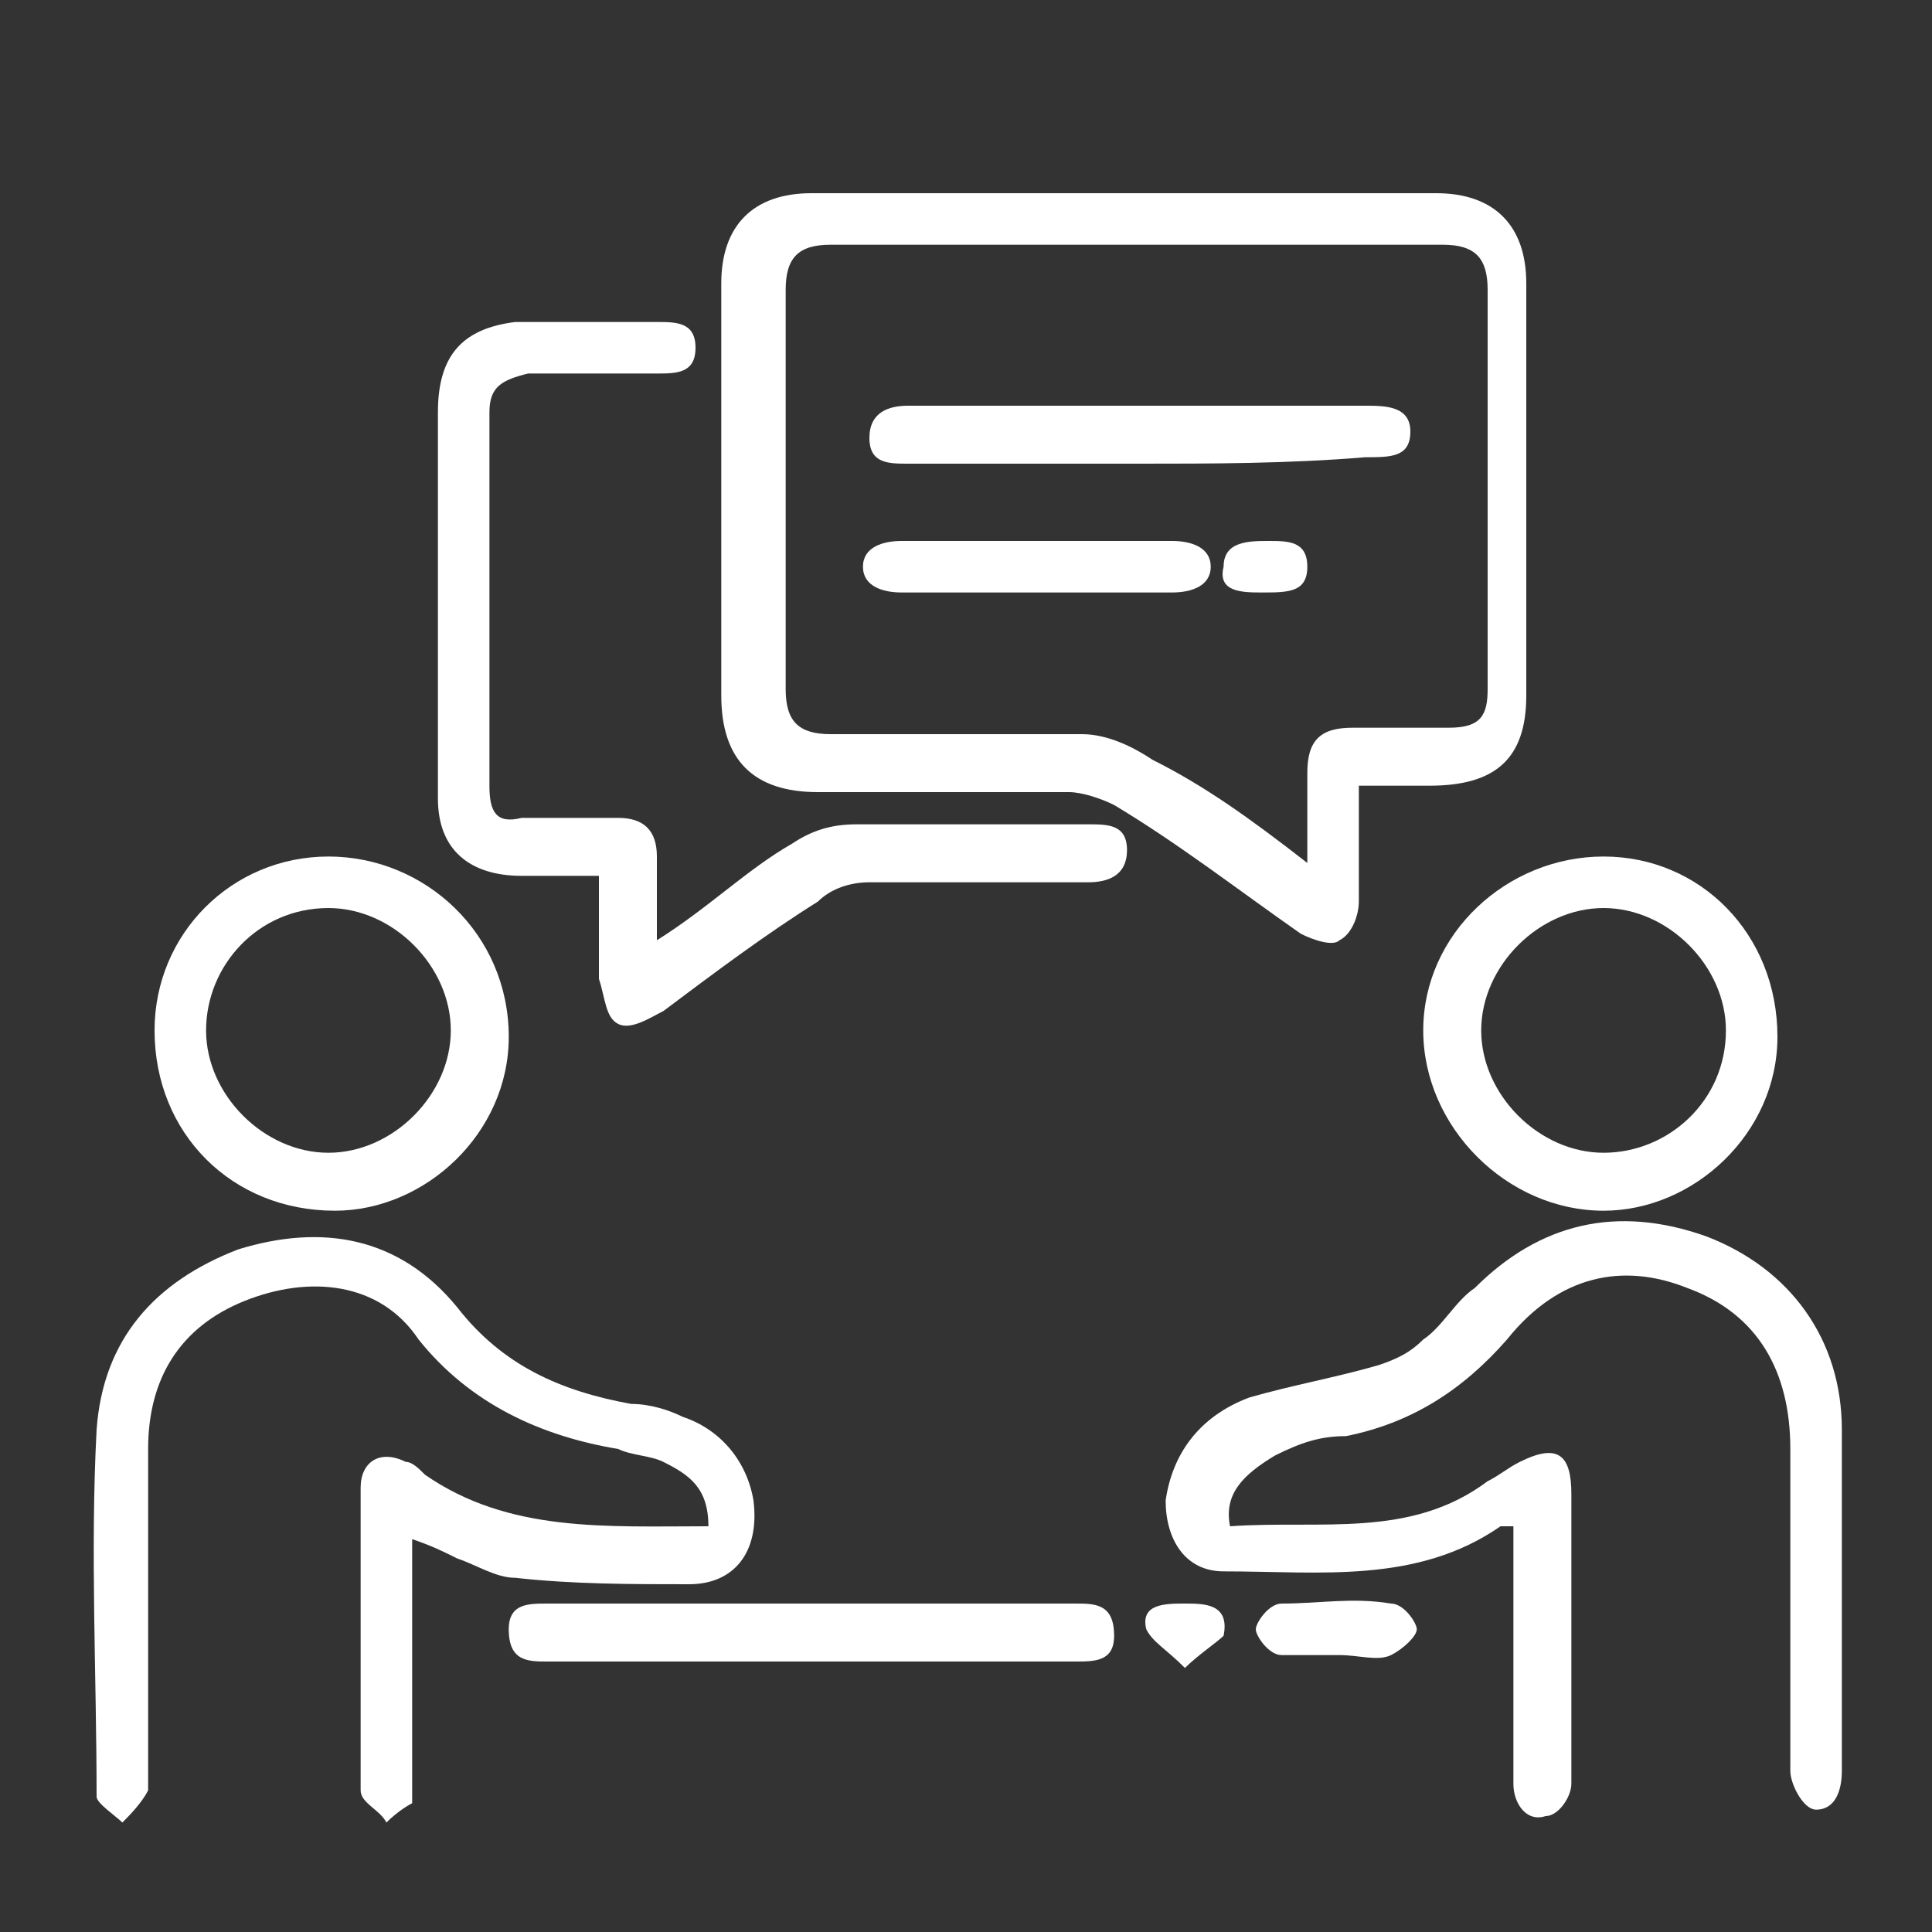 <?xml version="1.0" encoding="utf-8"?>
<!-- Generator: Adobe Illustrator 25.4.1, SVG Export Plug-In . SVG Version: 6.00 Build 0)  -->
<svg version="1.1" id="Layer_1" xmlns="http://www.w3.org/2000/svg" xmlns:xlink="http://www.w3.org/1999/xlink" x="0px" y="0px"
	 viewBox="0 0 30 30" style="enable-background:new 0 0 30 30;" xml:space="preserve">
<rect x="0" y="0" width="30" height="30" fill="#333333" stroke="none"/>
<style type="text/css">
	.st0{fill:#FFFFFF;}
</style>
<g>
	<path class="st0" d="M21.1,12.2c0,0.6,0,1.2,0,1.8c0,0.2-0.1,0.5-0.3,0.6c-0.1,0.1-0.4,0-0.6-0.1c-1-0.7-1.9-1.4-2.9-2
		c-0.2-0.1-0.5-0.2-0.7-0.2c-1.3,0-2.6,0-3.9,0c-1,0-1.5-0.5-1.5-1.5c0-2.1,0-4.3,0-6.4c0-0.9,0.5-1.4,1.4-1.4c3.2,0,6.4,0,9.7,0
		c0.9,0,1.4,0.5,1.4,1.4c0,2.1,0,4.3,0,6.4c0,1-0.5,1.4-1.5,1.4C22,12.2,21.6,12.2,21.1,12.2z M20.3,13.4c0-0.5,0-1,0-1.4
		c0-0.5,0.2-0.7,0.7-0.7c0.5,0,1,0,1.5,0c0.5,0,0.6-0.2,0.6-0.6c0-2.1,0-4.2,0-6.2c0-0.5-0.2-0.7-0.7-0.7c-3.2,0-6.3,0-9.5,0
		c-0.5,0-0.7,0.2-0.7,0.7c0,2.1,0,4.1,0,6.2c0,0.5,0.2,0.7,0.7,0.7c1.3,0,2.6,0,3.9,0c0.4,0,0.8,0.2,1.1,0.4
		C18.7,12.2,19.4,12.7,20.3,13.4z"/>
	<path class="st0" d="M11,23.7c0-0.6-0.3-0.8-0.7-1c-0.2-0.1-0.5-0.1-0.7-0.2c-1.2-0.2-2.3-0.7-3.1-1.7c-0.6-0.9-1.7-1-2.7-0.6
		c-1,0.4-1.5,1.2-1.5,2.3c0,1.6,0,3.3,0,4.9c0,0.1,0,0.3,0,0.4C2.2,28,2,28.2,1.9,28.3c-0.1-0.1-0.4-0.3-0.4-0.4
		c0-1.9-0.1-3.8,0-5.7c0.1-1.4,0.9-2.3,2.2-2.8c1.3-0.4,2.5-0.2,3.4,0.9c0.7,0.9,1.6,1.3,2.7,1.5c0.3,0,0.6,0.1,0.8,0.2
		c0.6,0.2,1,0.7,1.1,1.3c0.1,0.8-0.3,1.3-1,1.3c-0.9,0-1.8,0-2.7-0.1c-0.3,0-0.6-0.2-0.9-0.3c-0.2-0.1-0.4-0.2-0.7-0.3
		c0,1.2,0,2.4,0,3.6c0,0.2,0,0.3,0,0.5C6.4,28,6.2,28.1,6,28.3c-0.1-0.2-0.4-0.3-0.4-0.5c0-1.6,0-3.2,0-4.7c0-0.4,0.3-0.6,0.7-0.4
		c0.1,0,0.2,0.1,0.3,0.2C7.9,23.8,9.4,23.7,11,23.7z"/>
	<path class="st0" d="M19.1,23.7c1.4-0.1,2.8,0.2,4-0.7c0.2-0.1,0.3-0.2,0.5-0.3c0.6-0.3,0.8-0.1,0.8,0.5c0,1.1,0,2.2,0,3.3
		c0,0.4,0,0.8,0,1.2c0,0.2-0.2,0.5-0.4,0.5c-0.3,0.1-0.5-0.2-0.5-0.5c0-1.1,0-2.3,0-3.4c0-0.2,0-0.4,0-0.6c-0.1,0-0.1,0-0.2,0
		c-1.3,0.9-2.8,0.7-4.3,0.7c-0.6,0-0.9-0.5-0.9-1.1c0.1-0.7,0.5-1.3,1.3-1.6c0.7-0.2,1.3-0.3,2-0.5c0.3-0.1,0.5-0.2,0.7-0.4
		c0.3-0.2,0.5-0.6,0.8-0.8c1-1,2.2-1.3,3.6-0.8c1.3,0.5,2.1,1.6,2.1,3c0,1.8,0,3.5,0,5.3c0,0.3-0.1,0.6-0.4,0.6
		c-0.2,0-0.4-0.4-0.4-0.6c0-1.7,0-3.3,0-5c0-1.2-0.5-2.1-1.6-2.5c-1-0.4-2-0.2-2.8,0.8c-0.7,0.8-1.5,1.3-2.5,1.5
		c-0.4,0-0.7,0.1-1.1,0.3C19.3,22.9,19,23.2,19.1,23.7z"/>
	<path class="st0" d="M9.3,13.6c-0.4,0-0.8,0-1.2,0c-0.8,0-1.3-0.4-1.3-1.2c0-2,0-4,0-6C6.8,5.5,7.2,5.1,8,5c0.7,0,1.5,0,2.2,0
		c0.3,0,0.6,0,0.6,0.4c0,0.4-0.3,0.4-0.6,0.4c-0.7,0-1.4,0-2,0C7.8,5.9,7.6,6,7.6,6.4c0,1.9,0,3.8,0,5.8c0,0.4,0.1,0.6,0.5,0.5
		c0.5,0,1,0,1.5,0c0.4,0,0.6,0.2,0.6,0.6c0,0.4,0,0.8,0,1.3c0.8-0.5,1.4-1.1,2.1-1.5c0.3-0.2,0.6-0.3,1-0.3c1.2,0,2.4,0,3.6,0
		c0.3,0,0.6,0,0.6,0.4c0,0.4-0.3,0.5-0.6,0.5c-1.1,0-2.3,0-3.4,0c-0.3,0-0.6,0.1-0.8,0.3c-0.8,0.5-1.6,1.1-2.4,1.7
		c-0.2,0.1-0.5,0.3-0.7,0.2c-0.2-0.1-0.2-0.4-0.3-0.7C9.3,14.6,9.3,14.1,9.3,13.6z"/>
	<path class="st0" d="M2.4,16c0-1.5,1.2-2.7,2.7-2.7c1.5,0,2.8,1.2,2.8,2.8c0,1.5-1.3,2.7-2.7,2.7C3.6,18.8,2.4,17.6,2.4,16z
		 M5.1,14.1c-1.1,0-1.9,0.9-1.9,1.9c0,1,0.9,1.9,1.9,1.9c1,0,1.9-0.9,1.9-1.9C7,15,6.1,14.1,5.1,14.1z"/>
	<path class="st0" d="M27.6,16.1c0,1.5-1.3,2.7-2.7,2.7c-1.5,0-2.8-1.3-2.8-2.8c0-1.5,1.3-2.7,2.8-2.7
		C26.4,13.3,27.6,14.5,27.6,16.1z M26.8,16c0-1-0.9-1.9-1.9-1.9c-1,0-1.9,0.9-1.9,1.9c0,1,0.9,1.9,1.9,1.9
		C25.9,17.9,26.8,17.1,26.8,16z"/>
	<path class="st0" d="M12.7,24.9c1.3,0,2.7,0,4,0c0.3,0,0.6,0,0.6,0.5c0,0.4-0.3,0.4-0.6,0.4c-2.7,0-5.4,0-8.2,0
		c-0.3,0-0.6,0-0.6-0.5c0-0.4,0.3-0.4,0.6-0.4C9.9,24.9,11.3,24.9,12.7,24.9z"/>
	<path class="st0" d="M20.8,25.7c-0.3,0-0.6,0-0.9,0c-0.2,0-0.4-0.3-0.4-0.4c0-0.1,0.2-0.4,0.4-0.4c0.6,0,1.1-0.1,1.7,0
		c0.2,0,0.4,0.3,0.4,0.4c0,0.1-0.2,0.3-0.4,0.4C21.4,25.8,21.1,25.7,20.8,25.7C20.8,25.7,20.8,25.7,20.8,25.7z"/>
	<path class="st0" d="M18.4,25.9c-0.3-0.3-0.5-0.4-0.6-0.6c-0.1-0.4,0.3-0.4,0.6-0.4c0.3,0,0.7,0,0.6,0.5
		C18.9,25.5,18.6,25.7,18.4,25.9z"/>
	<path class="st0" d="M17.7,7.2c-1.2,0-2.4,0-3.6,0c-0.3,0-0.6,0-0.6-0.4c0-0.4,0.3-0.5,0.6-0.5c2.4,0,4.8,0,7.1,0
		c0.3,0,0.7,0,0.7,0.4c0,0.4-0.3,0.4-0.7,0.4C20,7.2,18.8,7.2,17.7,7.2z"/>
	<path class="st0" d="M16.1,9.2c-0.7,0-1.4,0-2.1,0c-0.3,0-0.6-0.1-0.6-0.4c0-0.3,0.3-0.4,0.6-0.4c1.4,0,2.8,0,4.2,0
		c0.3,0,0.6,0.1,0.6,0.4c0,0.3-0.3,0.4-0.6,0.4C17.5,9.2,16.8,9.2,16.1,9.2z"/>
	<path class="st0" d="M19.6,9.2c-0.3,0-0.7,0-0.6-0.4c0-0.4,0.4-0.4,0.7-0.4c0.3,0,0.6,0,0.6,0.4C20.3,9.2,20,9.2,19.6,9.2z"/>
</g>
</svg>
